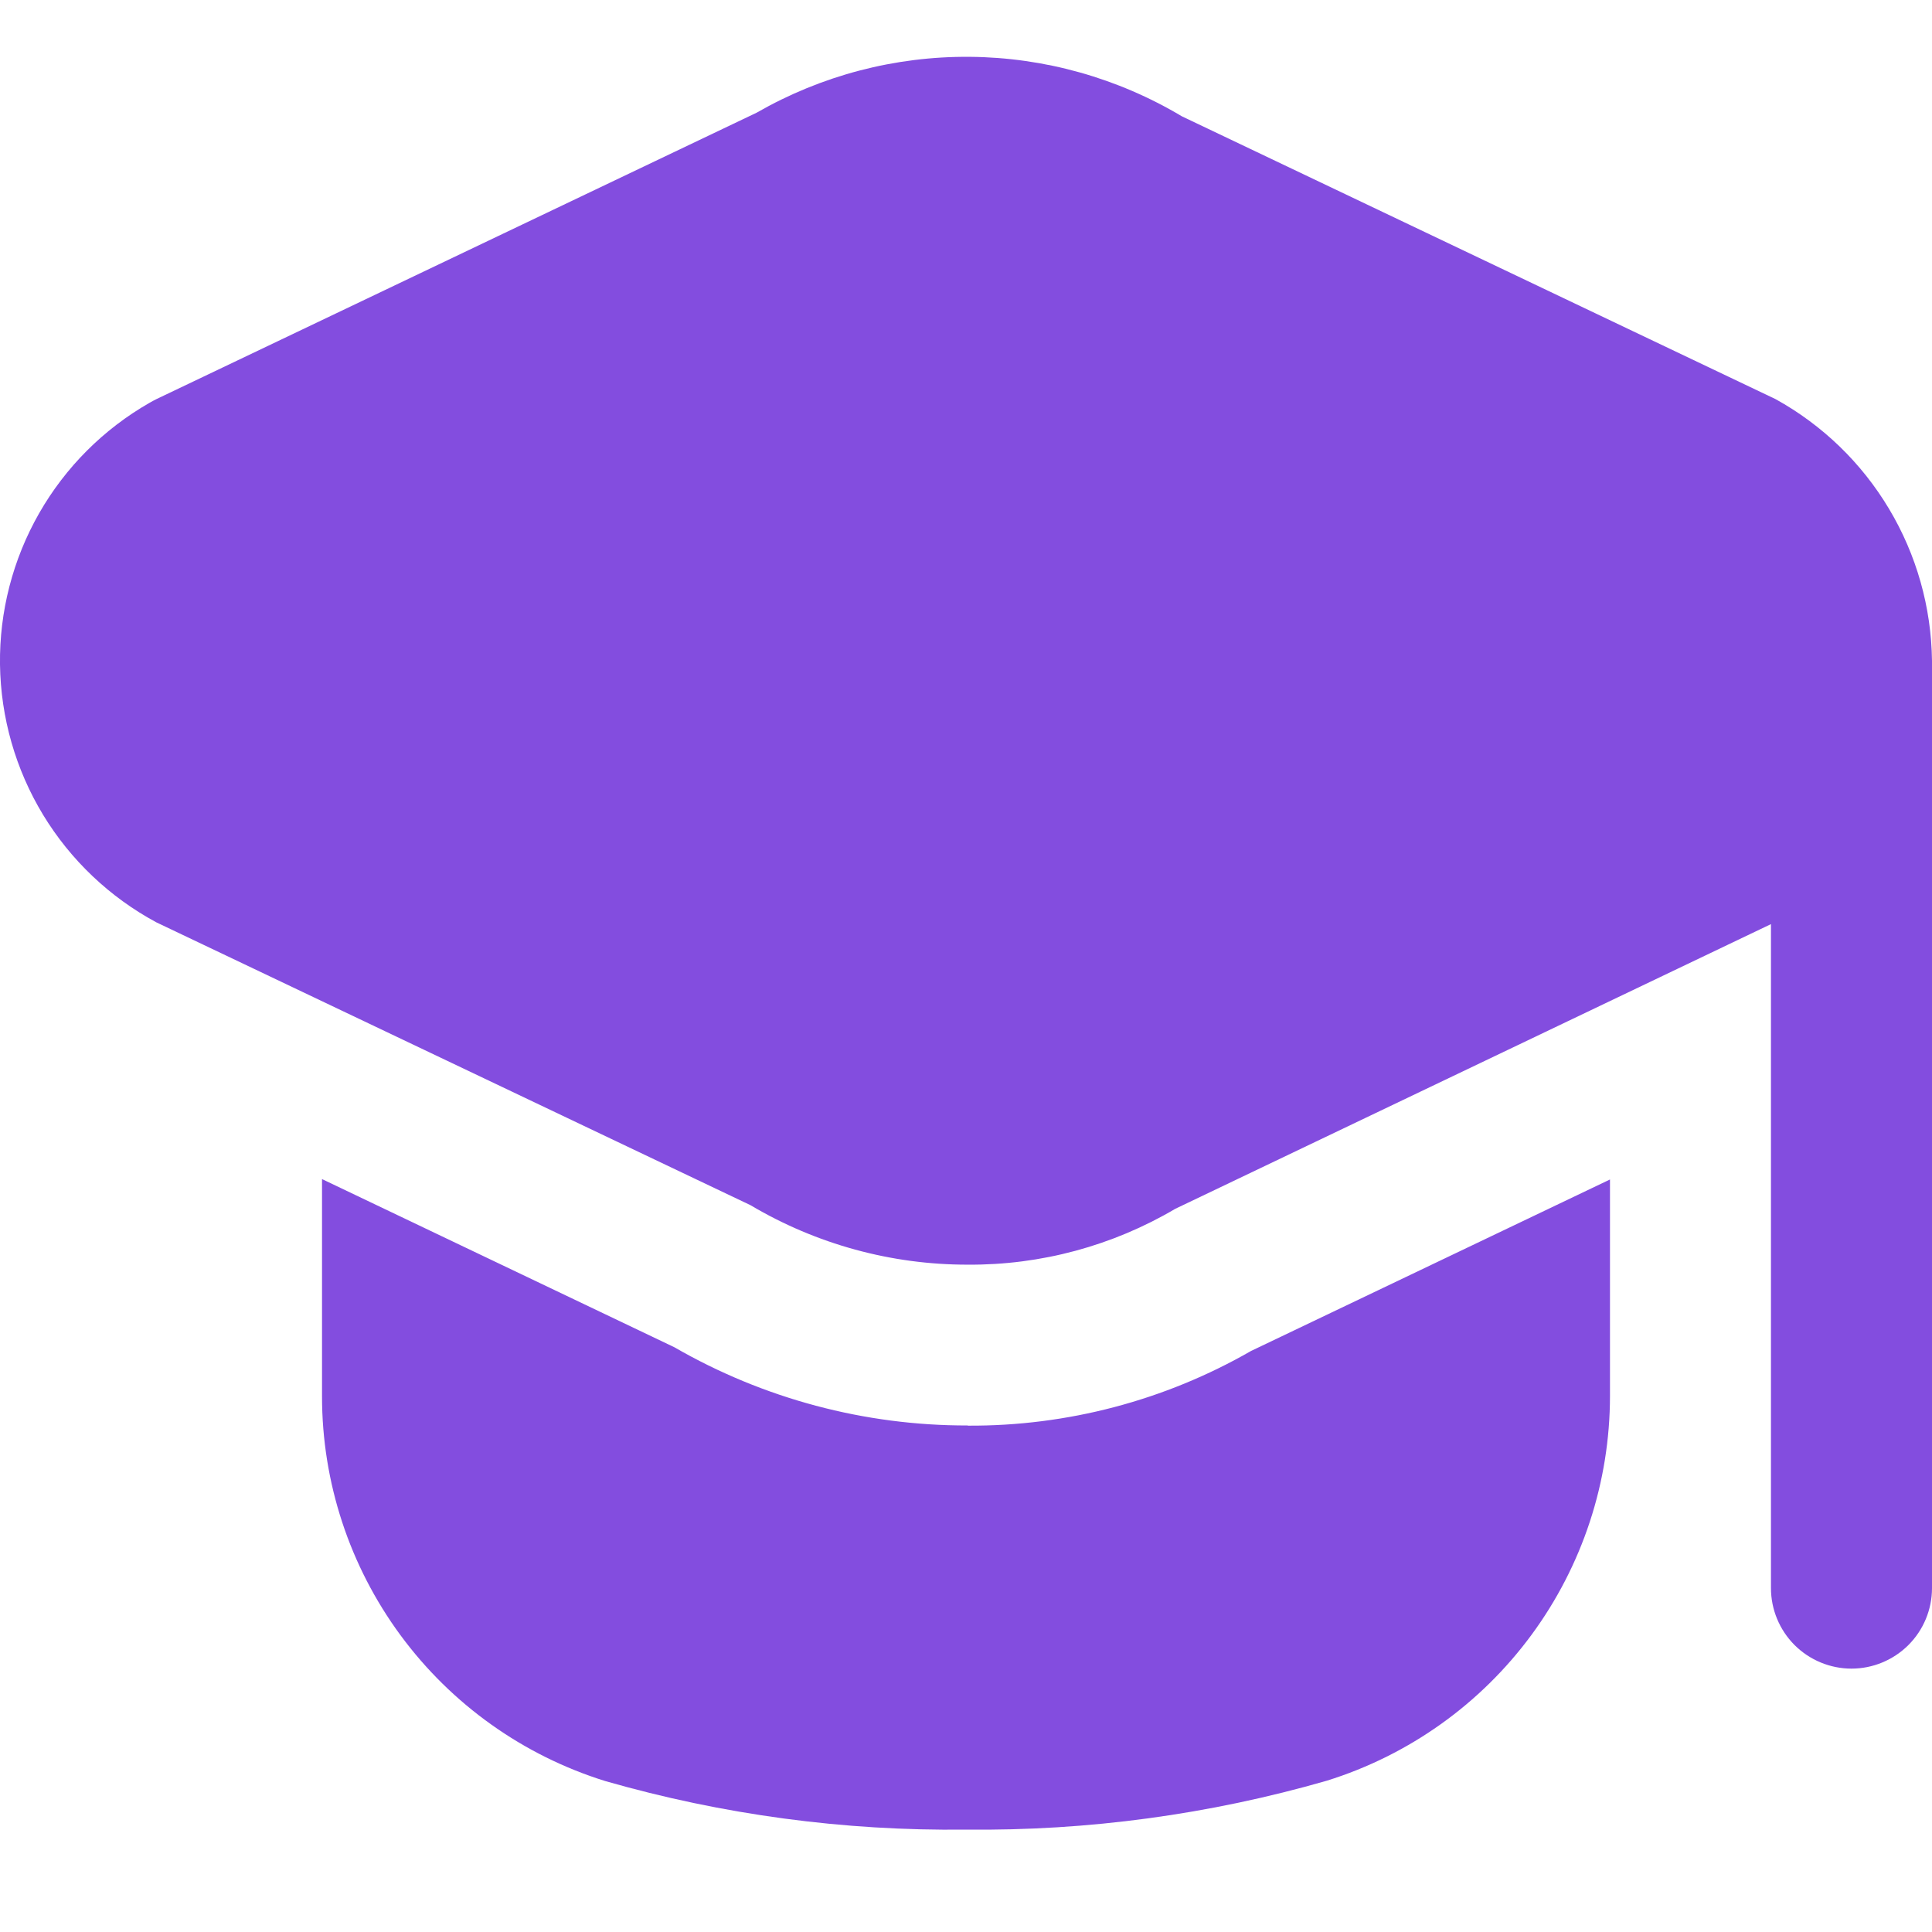 <?xml version="1.0" encoding="UTF-8"?> <svg xmlns="http://www.w3.org/2000/svg" width="34" height="34" viewBox="0 0 34 34" fill="none"> <path d="M34 11.628V27.948C34 28.324 33.851 28.684 33.585 28.95C33.319 29.215 32.959 29.365 32.583 29.365C32.208 29.365 31.847 29.215 31.581 28.95C31.316 28.684 31.166 28.324 31.166 27.948V16.263L20.683 21.273C19.578 21.925 18.316 22.265 17.032 22.256C15.686 22.258 14.365 21.896 13.207 21.209L2.752 16.232C1.931 15.79 1.242 15.136 0.758 14.339C0.274 13.541 0.013 12.628 0 11.695C-0.012 10.762 0.226 9.843 0.689 9.032C1.152 8.222 1.823 7.551 2.633 7.088C2.672 7.065 2.713 7.044 2.752 7.024L13.316 1.983C14.457 1.328 15.752 0.989 17.067 1C18.382 1.011 19.67 1.373 20.799 2.047L31.247 7.024C32.072 7.48 32.761 8.146 33.244 8.955C33.728 9.764 33.988 10.686 34 11.628V11.628ZM17.031 25.086C15.219 25.09 13.437 24.615 11.867 23.709L5.667 20.75V24.575C5.667 26.087 6.152 27.56 7.048 28.777C7.945 29.995 9.208 30.894 10.652 31.344C12.715 31.936 14.854 32.224 17 32.198C19.146 32.222 21.285 31.932 23.348 31.338C24.792 30.889 26.055 29.989 26.951 28.772C27.848 27.554 28.332 26.082 28.333 24.569V20.757L22.016 23.775C20.5 24.646 18.78 25.099 17.031 25.089V25.086Z" fill="#834DDF"></path> </svg> 